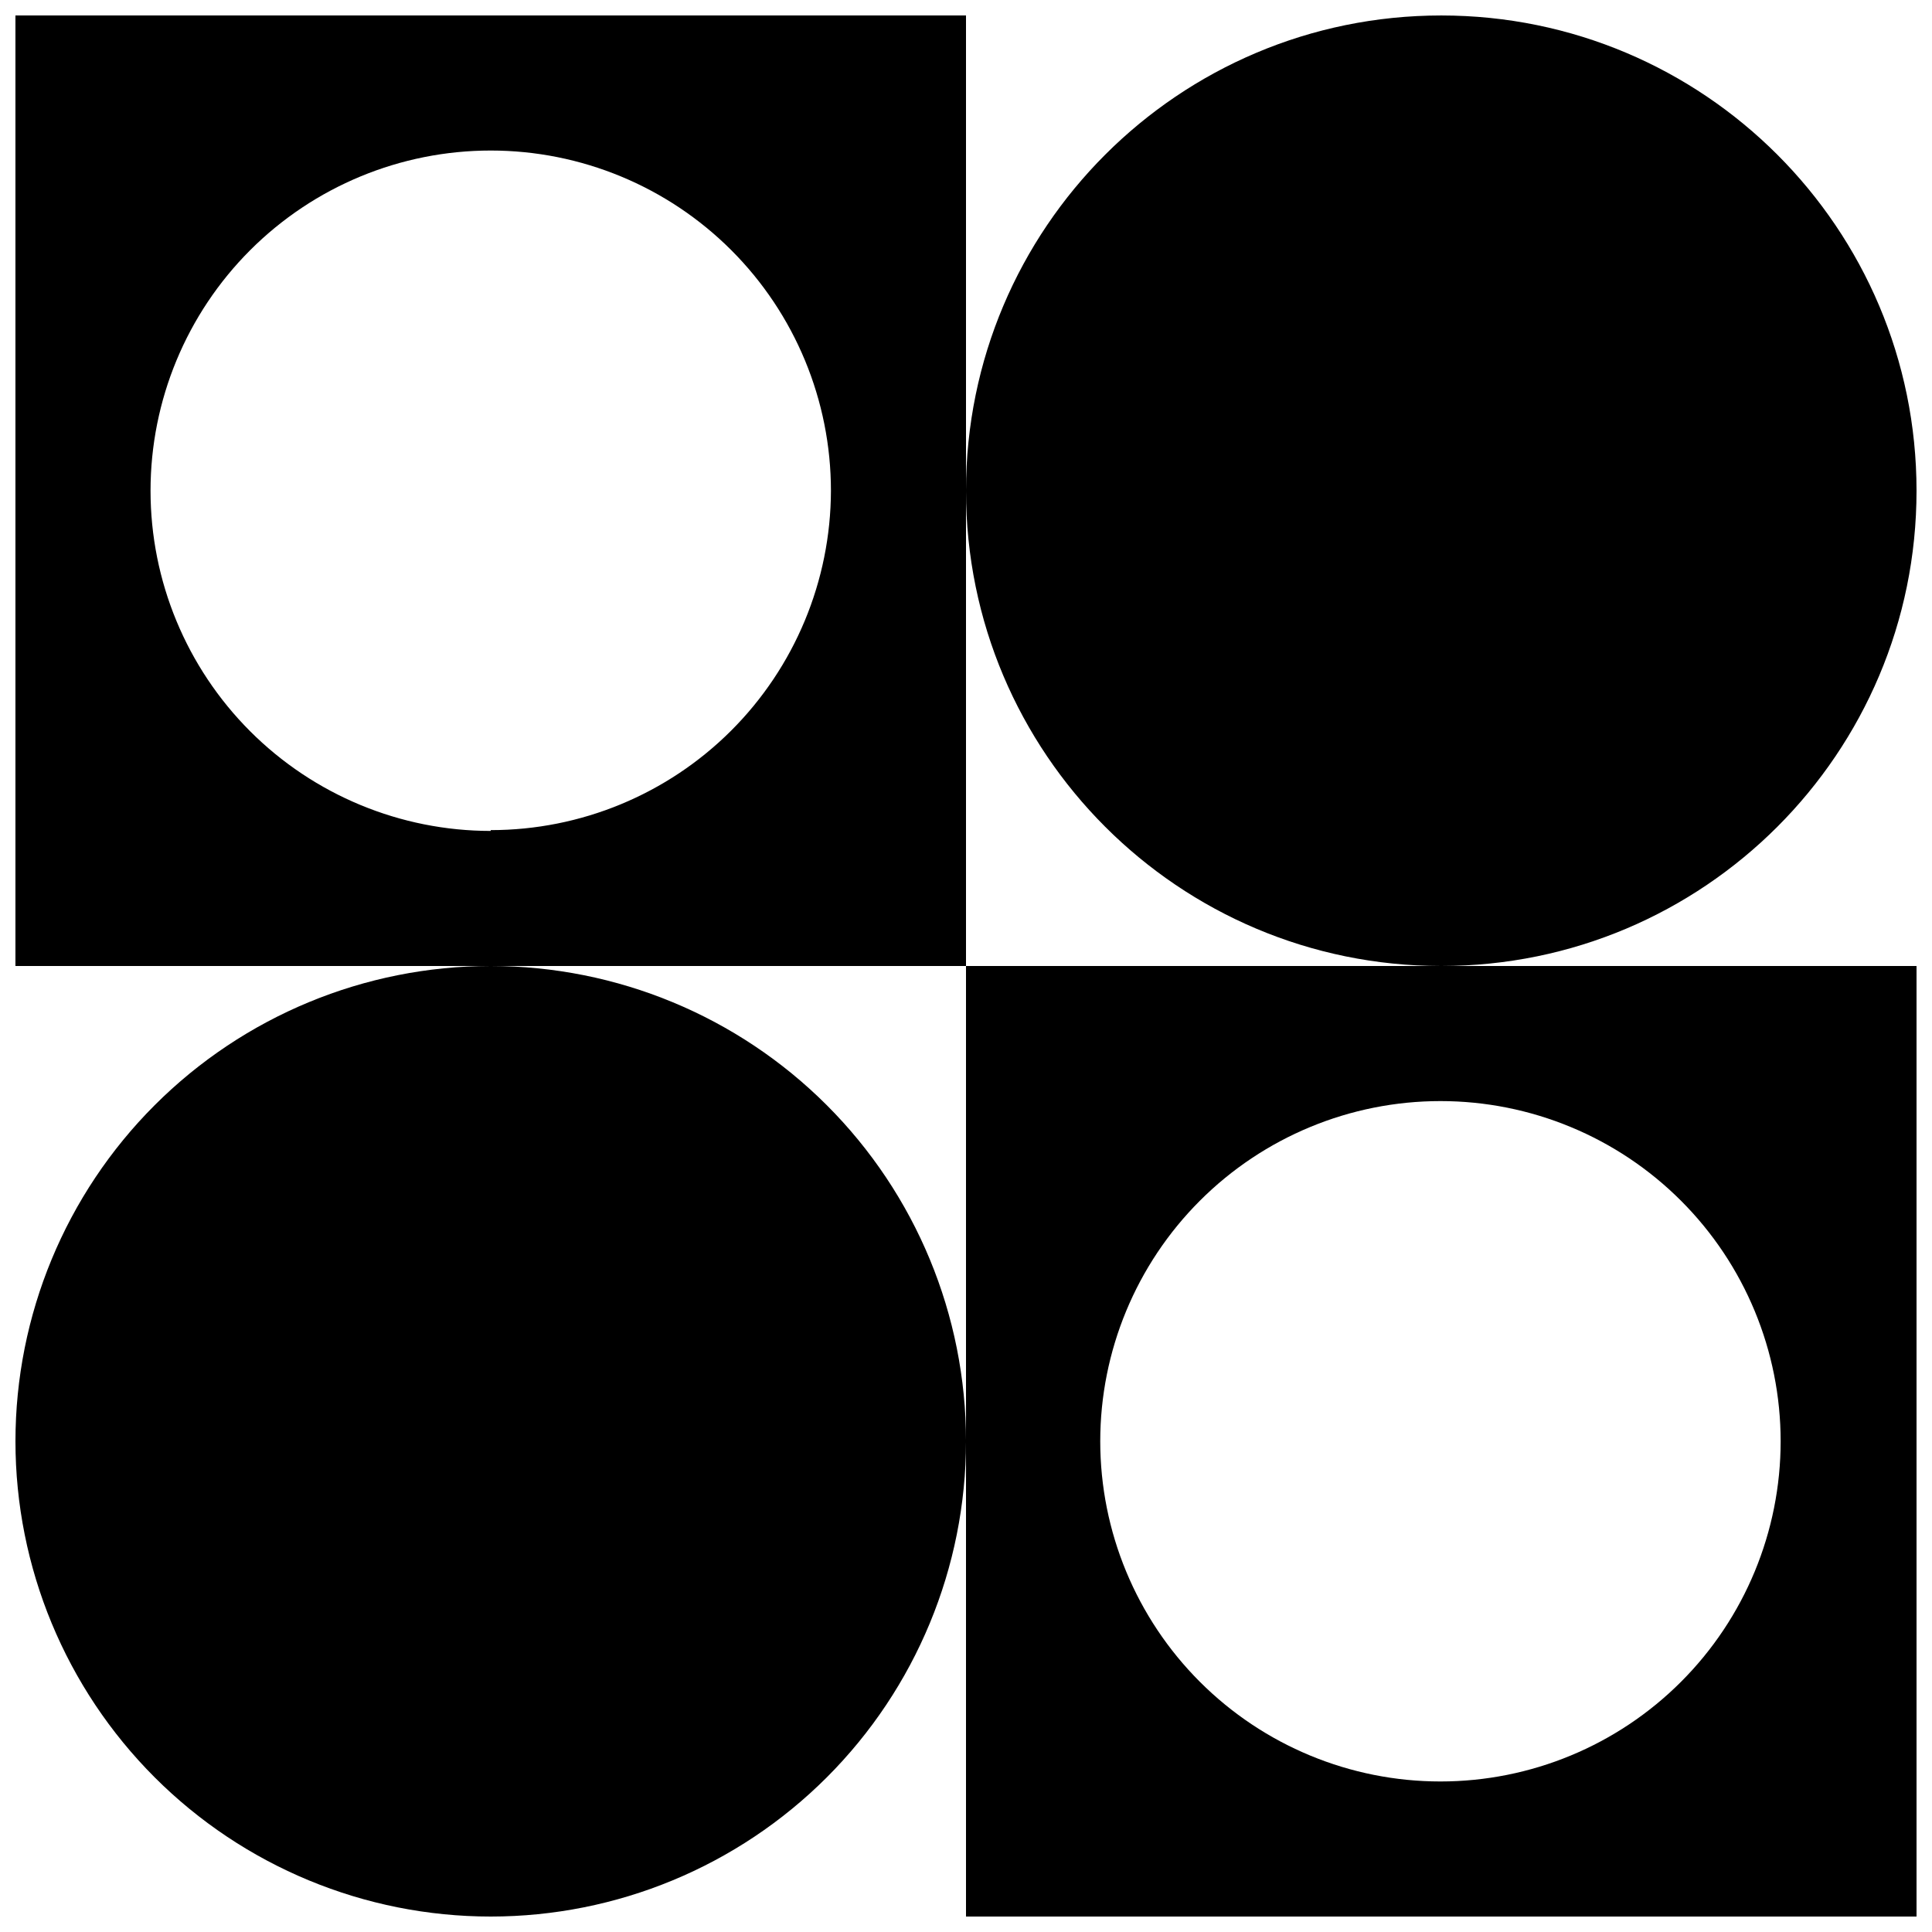 <?xml version="1.0" encoding="UTF-8"?>
<!-- Uploaded to: SVG Find, www.svgfind.com, Generator: SVG Find Mixer Tools -->
<svg width="800px" height="800px" version="1.1" viewBox="144 144 512 512" xmlns="http://www.w3.org/2000/svg">
 <defs>
  <clipPath id="d">
   <path d="m400 148.09h251.9v251.91h-251.9z"/>
  </clipPath>
  <clipPath id="c">
   <path d="m148.09 400h251.91v251.9h-251.91z"/>
  </clipPath>
  <clipPath id="b">
   <path d="m148.09 148.09h251.91v251.91h-251.91z"/>
  </clipPath>
  <clipPath id="a">
   <path d="m400 400h251.9v251.9h-251.9z"/>
  </clipPath>
 </defs>
 <g>
  <g clip-path="url(#d)">
   <path d="m651.9 274.05c0 69.562-56.391 125.95-125.95 125.95-69.559 0-125.95-56.391-125.95-125.95s56.391-125.95 125.95-125.95c69.562 0 125.95 56.391 125.95 125.95"/>
  </g>
  <g clip-path="url(#c)">
   <path d="m274.05 400c-33.406 0-65.441 13.27-89.062 36.891-23.621 23.617-36.891 55.656-36.891 89.059 0 33.406 13.27 65.441 36.891 89.062 23.621 23.621 55.656 36.891 89.062 36.891 33.402 0 65.441-13.27 89.062-36.891 23.621-23.621 36.891-55.656 36.891-89.062 0-33.402-13.27-65.441-36.891-89.059-23.621-23.621-55.66-36.891-89.062-36.891z"/>
  </g>
  <g clip-path="url(#b)">
   <path d="m400 274.05v-125.95h-251.91v251.91h251.91zm-125.95 90.156c-23.91 0-46.844-9.5-63.75-26.406-16.906-16.91-26.406-39.84-26.406-63.75s9.5-46.844 26.406-63.75 39.84-26.406 63.75-26.406 46.84 9.5 63.75 26.406c16.906 16.906 26.406 39.84 26.406 63.75-0.059 23.875-9.582 46.75-26.48 63.613-16.902 16.859-39.801 26.328-63.676 26.328z"/>
  </g>
  <g clip-path="url(#a)">
   <path d="m400 400v251.9h251.9v-251.9zm215.89 125.95c0 23.914-9.5 46.844-26.406 63.75-16.906 16.91-39.84 26.406-63.75 26.406-23.91 0-46.84-9.496-63.75-26.406-16.906-16.906-26.406-39.836-26.406-63.75 0-23.91 9.5-46.84 26.406-63.746 16.91-16.91 39.84-26.406 63.75-26.406 23.91 0 46.844 9.496 63.75 26.406 16.906 16.906 26.406 39.836 26.406 63.746z"/>
  </g>
 </g>
</svg>